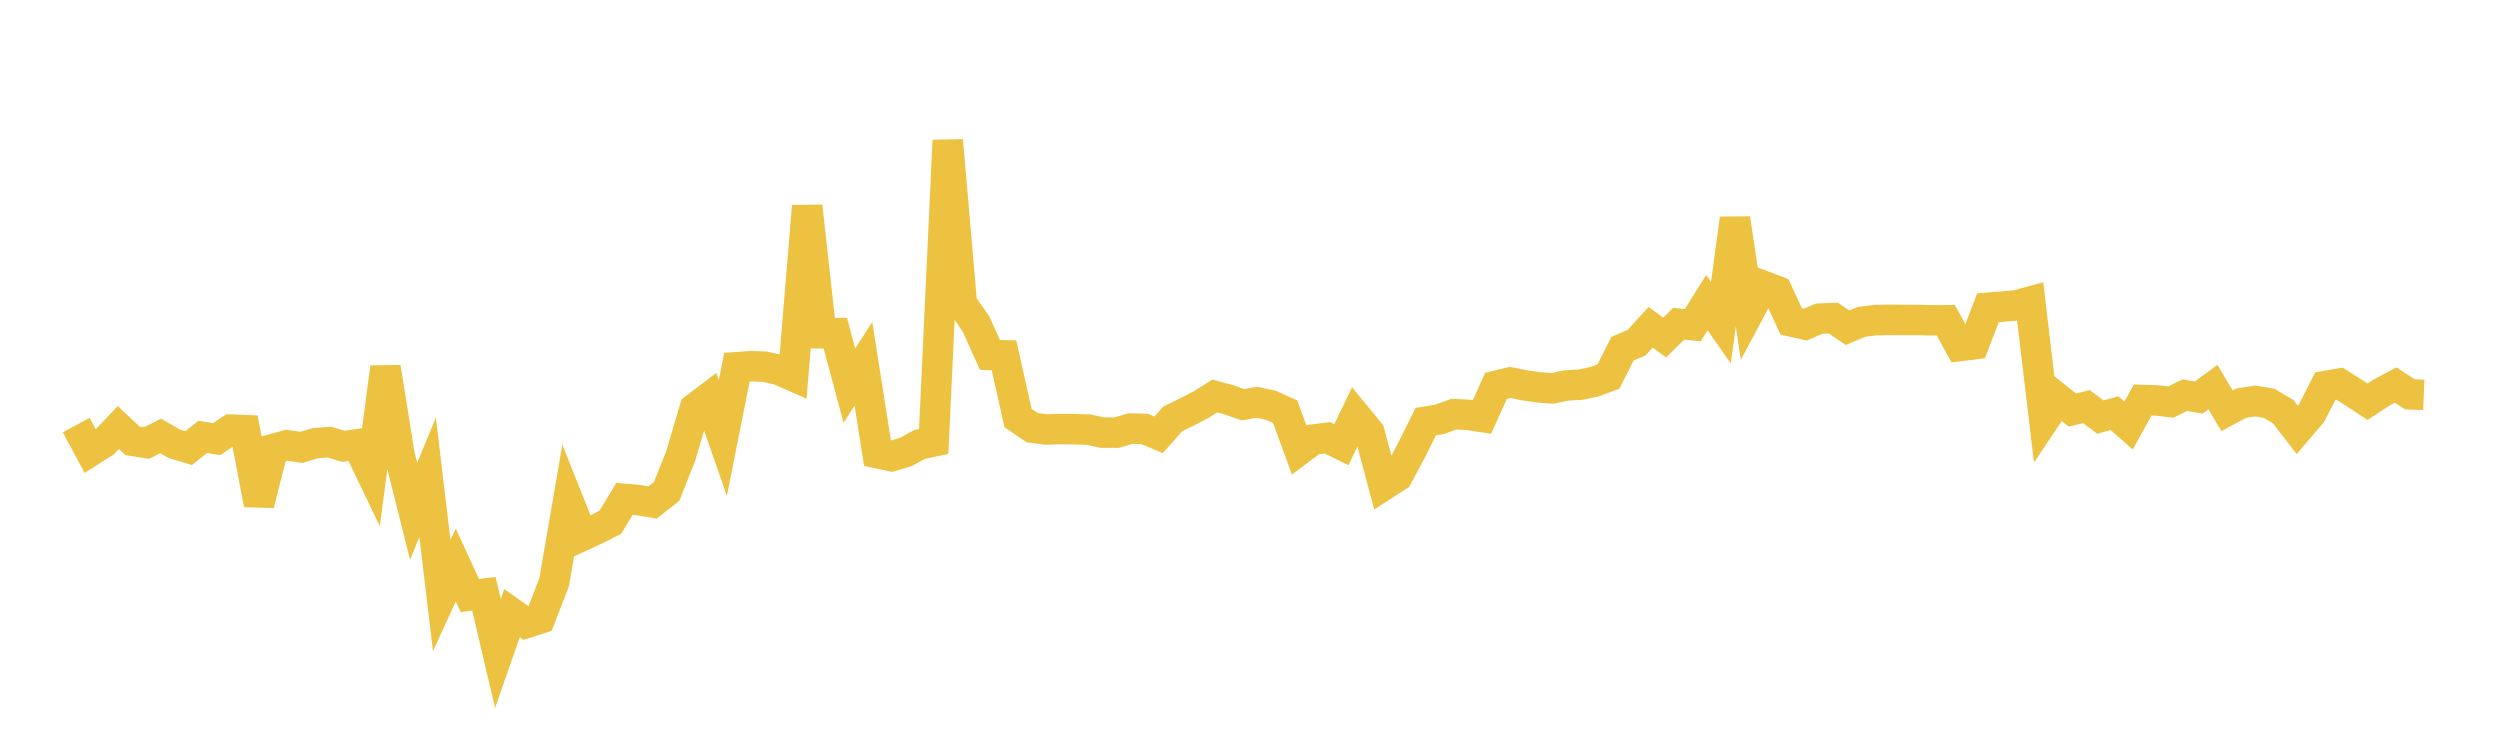 <svg width="164" height="48" xmlns="http://www.w3.org/2000/svg" xmlns:xlink="http://www.w3.org/1999/xlink"><path fill="none" stroke="rgb(237,194,64)" stroke-width="2" d="M5,27.884L5.922,29.605L6.844,29.019L7.766,28.044L8.689,28.915L9.611,29.063L10.533,28.597L11.455,29.122L12.377,29.399L13.299,28.658L14.222,28.805L15.144,28.182L16.066,28.22L16.988,33.084L17.91,29.458L18.832,29.206L19.754,29.35L20.677,29.077L21.599,29L22.521,29.28L23.443,29.146L24.365,31.064L25.287,24.097L26.21,29.862L27.132,33.542L28.054,31.315L28.976,39.073L29.898,37.065L30.82,39.068L31.743,38.95L32.665,42.869L33.587,40.224L34.509,40.875L35.431,40.575L36.353,38.192L37.275,32.832L38.198,35.148L39.12,34.725L40.042,34.256L40.964,32.727L41.886,32.809L42.808,32.963L43.731,32.237L44.653,29.92L45.575,26.793L46.497,26.091L47.419,28.736L48.341,24.089L49.263,24.024L50.186,24.057L51.108,24.268L52.03,24.676L52.952,13.528L53.874,21.858L54.796,21.854L55.719,25.297L56.641,23.866L57.563,29.729L58.485,29.927L59.407,29.655L60.329,29.153L61.251,28.959L62.174,9.212L63.096,19.913L64.018,21.241L64.94,23.282L65.862,23.309L66.784,27.422L67.707,28.053L68.629,28.175L69.551,28.145L70.473,28.155L71.395,28.181L72.317,28.378L73.24,28.383L74.162,28.114L75.084,28.135L76.006,28.526L76.928,27.48L77.85,27.03L78.772,26.554L79.695,25.979L80.617,26.227L81.539,26.55L82.461,26.39L83.383,26.59L84.305,27.006L85.228,29.524L86.15,28.835L87.072,28.719L87.994,29.175L88.916,27.25L89.838,28.372L90.76,31.836L91.683,31.24L92.605,29.52L93.527,27.665L94.449,27.503L95.371,27.17L96.293,27.214L97.216,27.354L98.138,25.312L99.06,25.09L99.982,25.271L100.904,25.408L101.826,25.48L102.749,25.288L103.671,25.234L104.593,25.048L105.515,24.701L106.437,22.874L107.359,22.48L108.281,21.471L109.204,22.142L110.126,21.238L111.048,21.331L111.97,19.852L112.892,21.174L113.814,14.339L114.737,20.474L115.659,18.747L116.581,19.094L117.503,21.085L118.425,21.293L119.347,20.904L120.269,20.865L121.192,21.5L122.114,21.114L123.036,20.998L123.958,20.981L124.88,20.991L125.802,20.989L126.725,21.012L127.647,21.01L128.569,22.699L129.491,22.584L130.413,20.19L131.335,20.112L132.257,20.037L133.18,19.786L134.102,27.541L135.024,26.165L135.946,26.901L136.868,26.674L137.79,27.362L138.713,27.105L139.635,27.916L140.557,26.243L141.479,26.267L142.401,26.375L143.323,25.926L144.246,26.074L145.168,25.392L146.09,26.948L147.012,26.45L147.934,26.304L148.856,26.457L149.778,27.006L150.701,28.202L151.623,27.124L152.545,25.326L153.467,25.166L154.389,25.75L155.311,26.354L156.234,25.75L157.156,25.258L158.078,25.866L159,25.903"></path></svg>